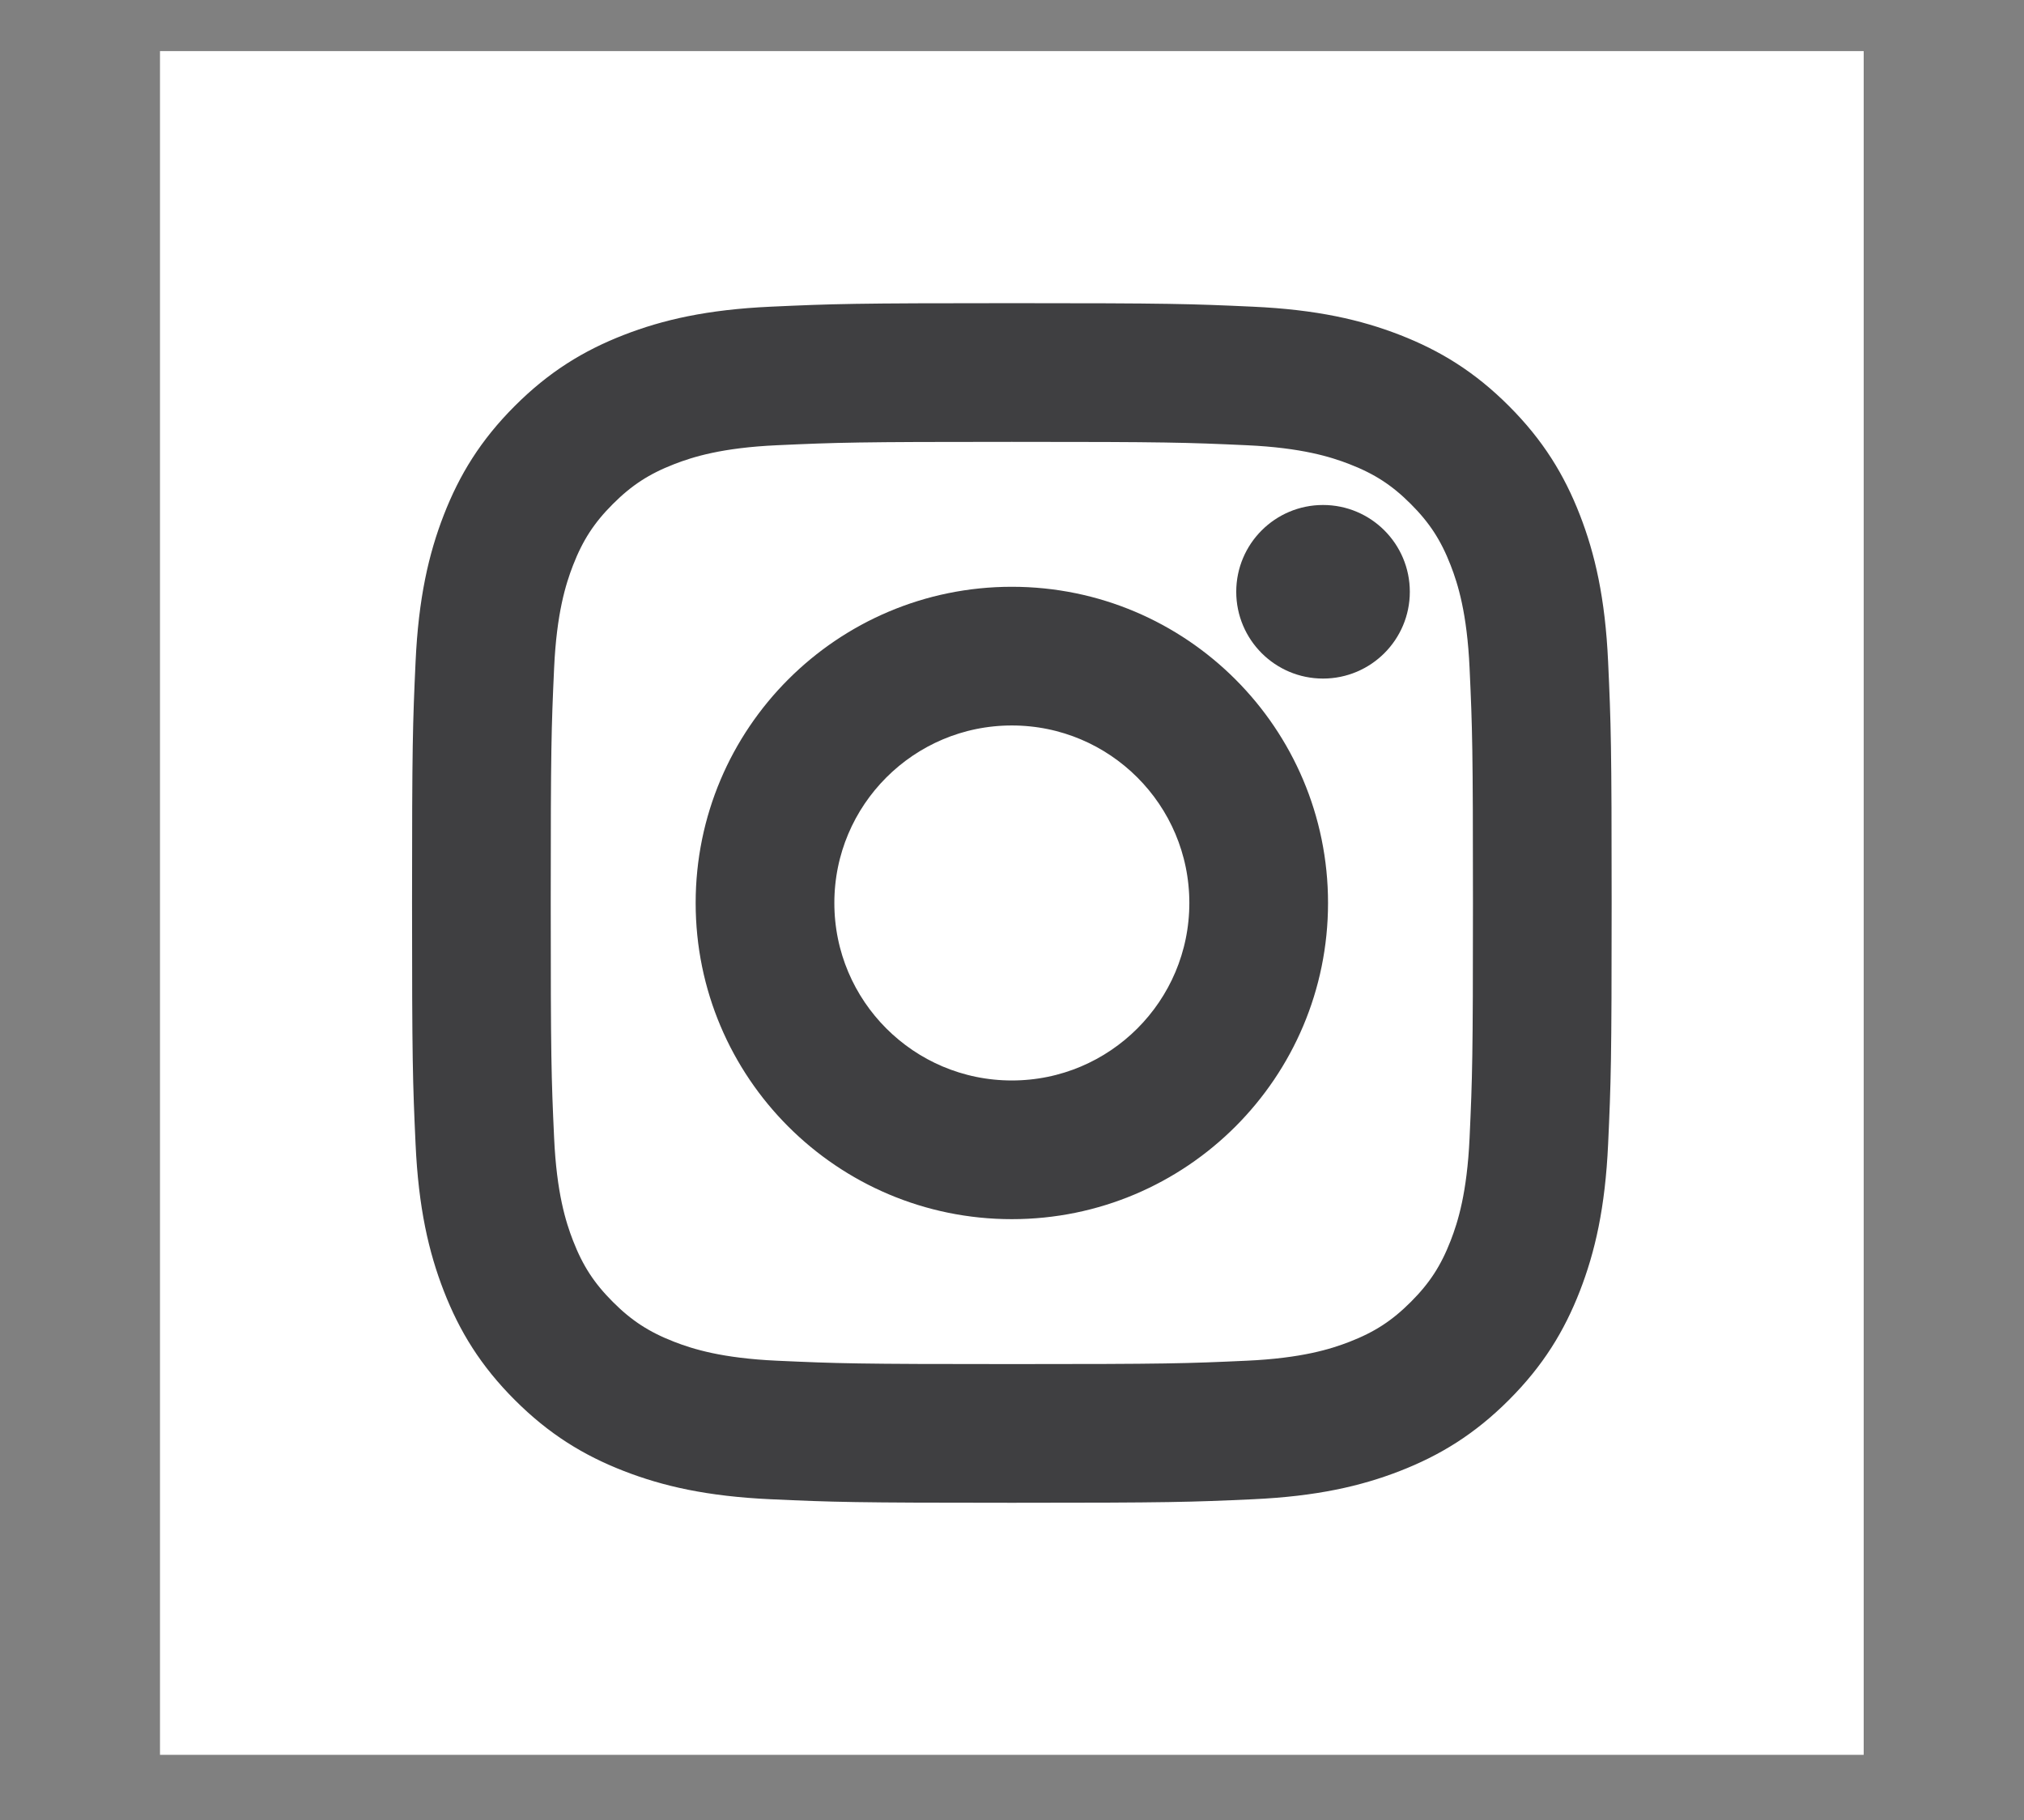 <?xml version="1.0" encoding="utf-8"?>
<!-- Generator: Adobe Illustrator 25.1.0, SVG Export Plug-In . SVG Version: 6.00 Build 0)  -->
<svg version="1.1" id="Ebene_1" xmlns="http://www.w3.org/2000/svg" xmlns:xlink="http://www.w3.org/1999/xlink" x="0px" y="0px"
	 viewBox="0 0 841.89 757.16" style="enable-background:new 0 0 841.89 757.16;" xml:space="preserve">
<rect x="0" y="0" width="841.89" height="757.16" fill="#808080" stroke="none"/>
<style type="text/css">
	.st0{fill:#FFFFFF;}
	.st1{fill:#3F3F41;stroke:#3F3F41;stroke-width:14;stroke-miterlimit:10;}
</style>
<rect x="66.55" y="21.26" class="st0" width="708.66" height="708.66"/>
<g>
	<path class="st1" d="M420.88,176.79c64.75,0,72.42,0.25,97.99,1.41c23.64,1.08,36.48,5.03,45.03,8.35
		c11.32,4.4,19.4,9.65,27.88,18.14c8.49,8.49,13.74,16.56,18.14,27.88c3.32,8.54,7.27,21.38,8.35,45.03
		c1.17,25.57,1.41,33.24,1.41,97.99s-0.25,72.42-1.41,97.99c-1.08,23.64-5.03,36.48-8.35,45.03c-4.4,11.32-9.65,19.4-18.14,27.88
		c-8.49,8.49-16.56,13.74-27.88,18.14c-8.54,3.32-21.38,7.27-45.03,8.35c-25.57,1.17-33.23,1.41-97.99,1.41s-72.42-0.25-97.99-1.41
		c-23.64-1.08-36.48-5.03-45.03-8.35c-11.32-4.4-19.4-9.65-27.88-18.14c-8.49-8.49-13.74-16.56-18.14-27.88
		c-3.32-8.54-7.27-21.38-8.35-45.03c-1.17-25.57-1.41-33.24-1.41-97.99s0.25-72.42,1.41-97.99c1.08-23.64,5.03-36.48,8.35-45.03
		c4.4-11.32,9.65-19.4,18.14-27.88c8.49-8.49,16.56-13.74,27.88-18.14c8.54-3.32,21.38-7.27,45.03-8.35
		C348.46,177.04,356.13,176.79,420.88,176.79 M420.88,133.1c-65.86,0-74.11,0.28-99.98,1.46c-25.81,1.18-43.44,5.28-58.86,11.27
		c-15.95,6.2-29.47,14.49-42.95,27.97c-13.48,13.48-21.77,27-27.97,42.95c-5.99,15.42-10.09,33.05-11.27,58.86
		c-1.18,25.86-1.46,34.12-1.46,99.98c0,65.86,0.28,74.11,1.46,99.98c1.18,25.81,5.28,43.44,11.27,58.86
		c6.2,15.95,14.49,29.47,27.97,42.95c13.48,13.48,27,21.77,42.95,27.97c15.42,5.99,33.05,10.09,58.86,11.27
		c25.86,1.18,34.12,1.46,99.98,1.46s74.11-0.28,99.98-1.46c25.81-1.18,43.44-5.28,58.86-11.27c15.95-6.2,29.47-14.49,42.95-27.97
		c13.48-13.48,21.77-27,27.97-42.95c5.99-15.42,10.09-33.05,11.27-58.86c1.18-25.86,1.46-34.12,1.46-99.98s-0.28-74.11-1.46-99.98
		c-1.18-25.81-5.28-43.44-11.27-58.86c-6.2-15.95-14.49-29.47-27.97-42.95c-13.48-13.48-27-21.77-42.95-27.97
		c-15.42-5.99-33.05-10.09-58.86-11.27C494.99,133.38,486.74,133.1,420.88,133.1L420.88,133.1z"/>
	<path class="st1" d="M420.88,251.07c-68.77,0-124.52,55.75-124.52,124.52s55.75,124.52,124.52,124.52S545.4,444.36,545.4,375.59
		S489.65,251.07,420.88,251.07z M420.88,456.42c-44.64,0-80.83-36.19-80.83-80.83c0-44.64,36.19-80.83,80.83-80.83
		s80.83,36.19,80.83,80.83C501.71,420.23,465.52,456.42,420.88,456.42z"/>
	<circle class="st1" cx="550.32" cy="246.15" r="29.1"/>
</g>
</svg>
